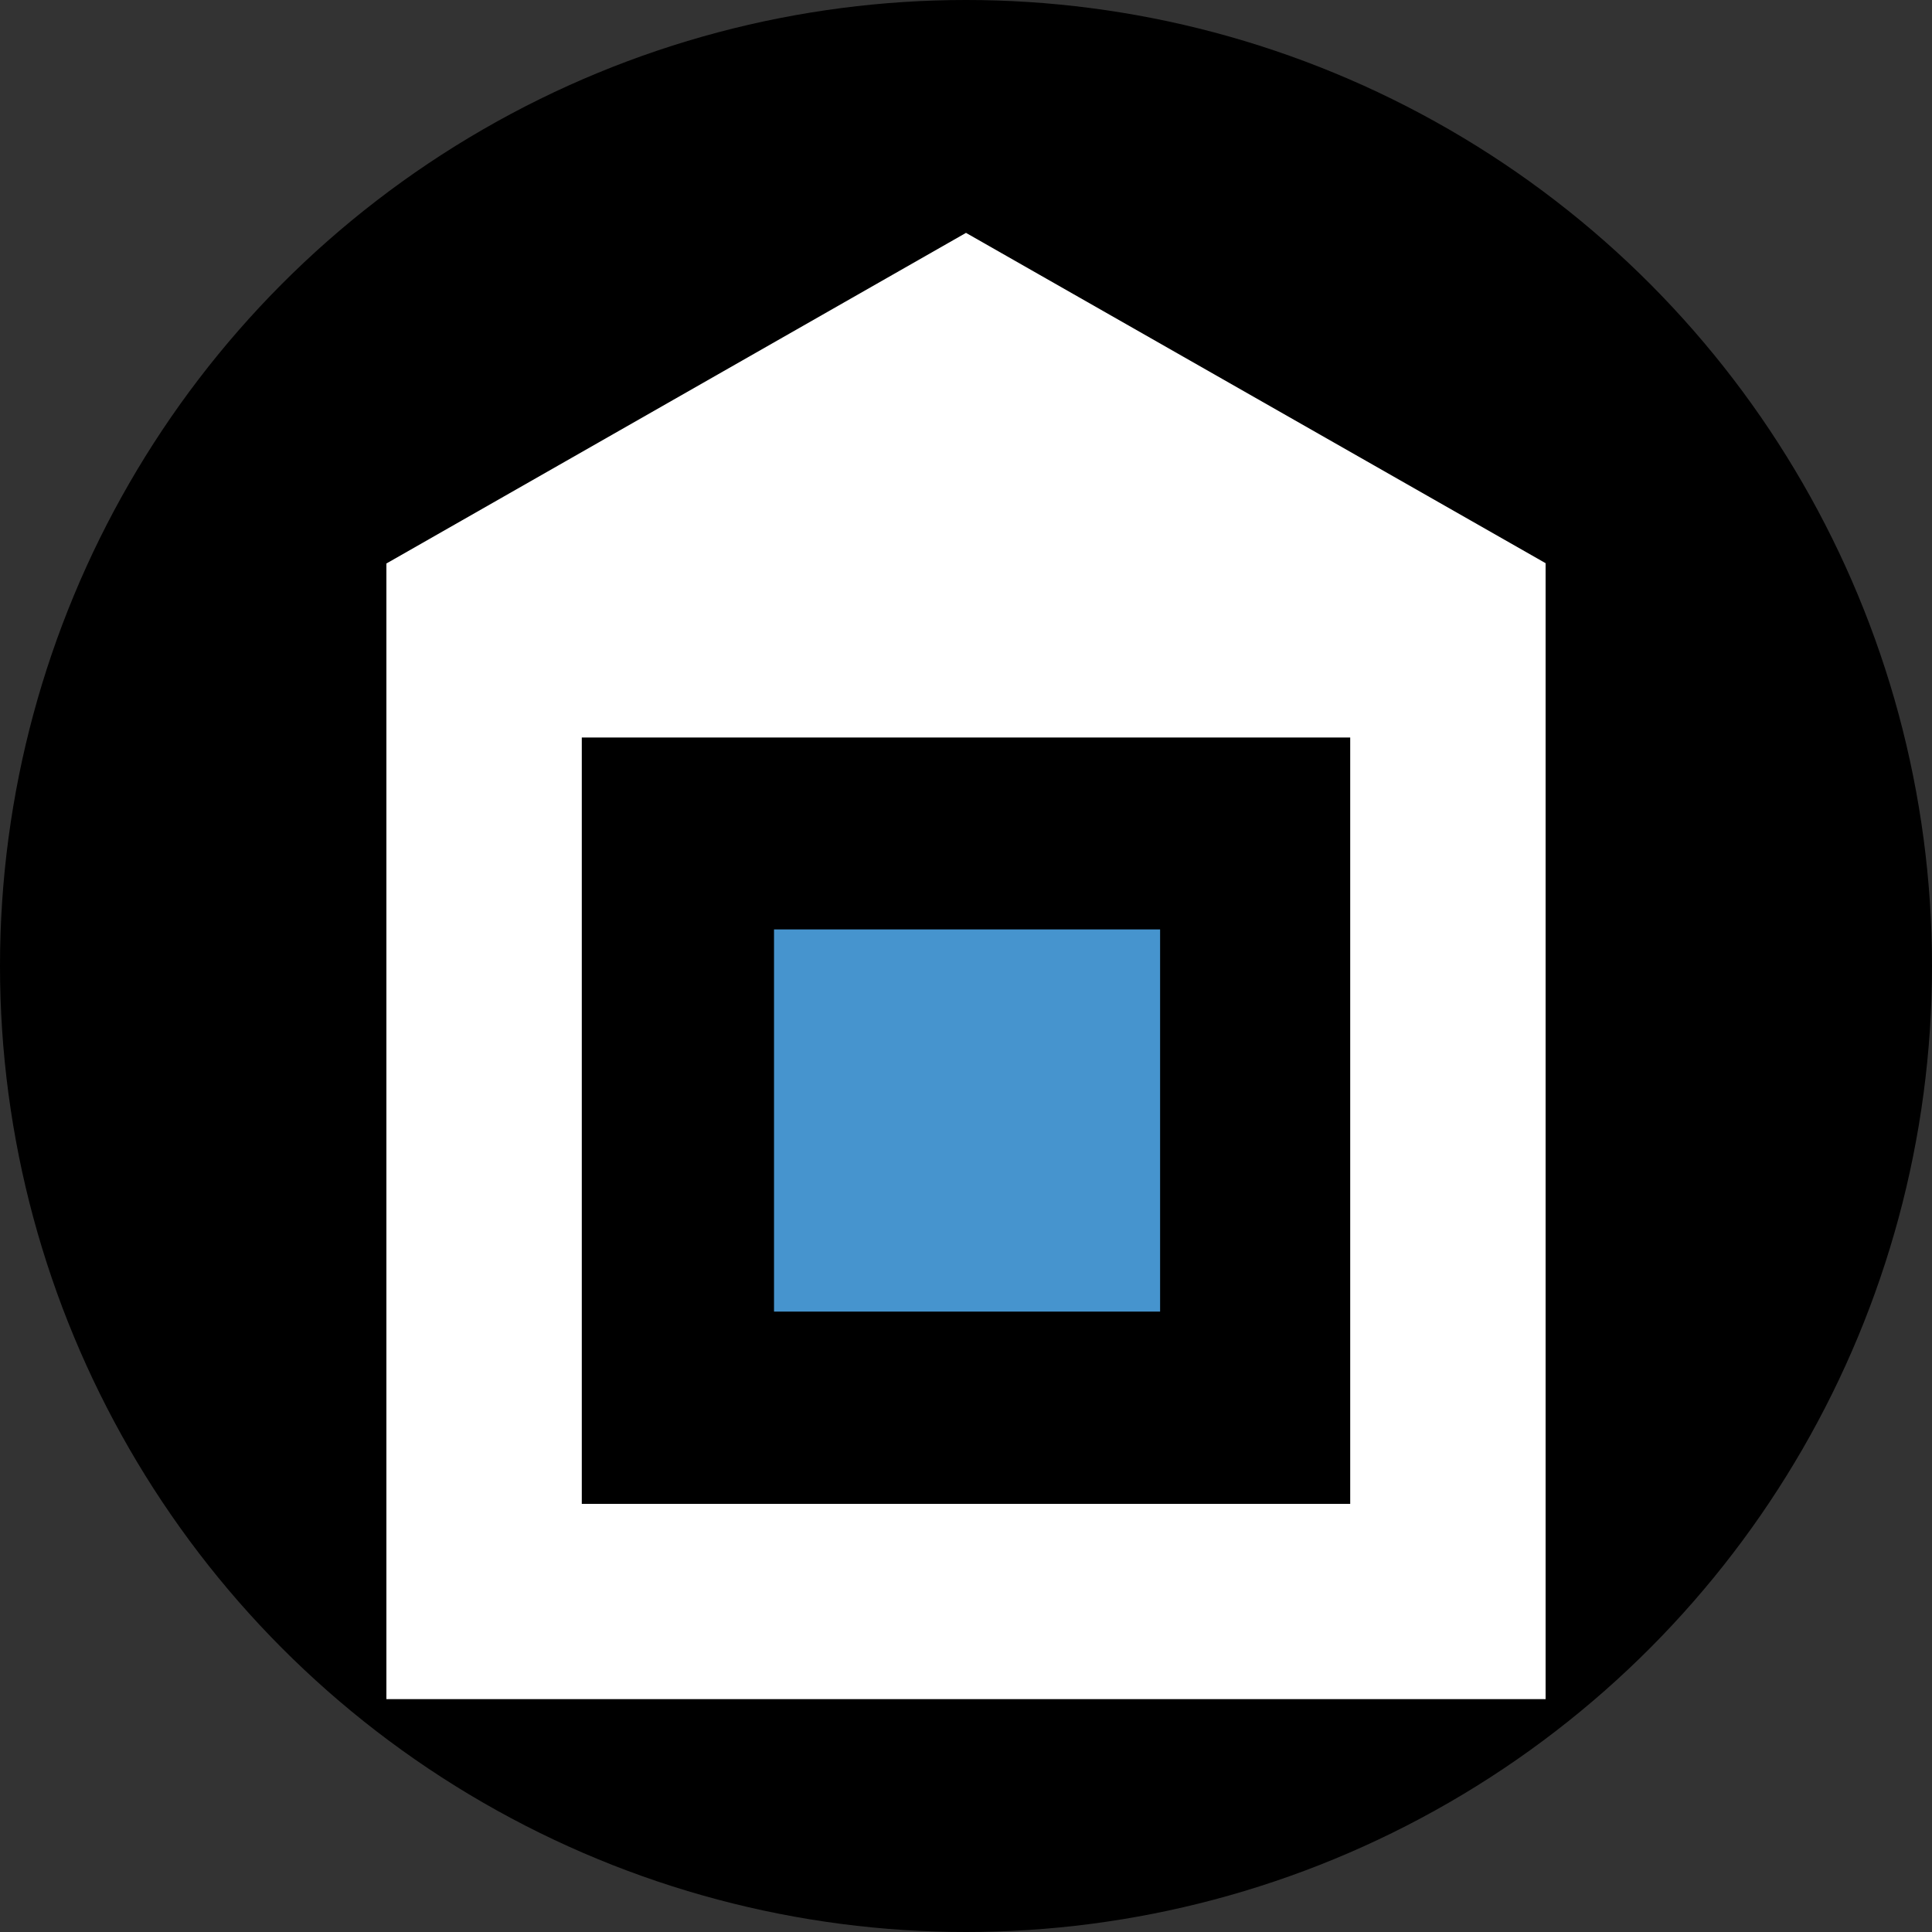 <?xml version='1.0' encoding='utf-8'?>
<svg xmlns="http://www.w3.org/2000/svg" id="Layer_1" data-name="Layer 1" viewBox="0 0 300 300" width="300" height="300"><rect x="0" y="0" width="300" height="300" fill="#333333" stroke="none"/><defs><clipPath id="bz_circular_clip"><circle cx="150.0" cy="150.0" r="150.0" /></clipPath></defs><g clip-path="url(#bz_circular_clip)"><rect x="-1.5" y="-1.5" width="303" height="303" /><path d="M240,263.84H60V87.5l90-51.34,90,51.29Zm-30.34-30.32v-119H90.34v119Z" fill="#fff" /><path d="M120.19,144.32h59.95v59.34H120.19Z" fill="#4694ce" /></g></svg>